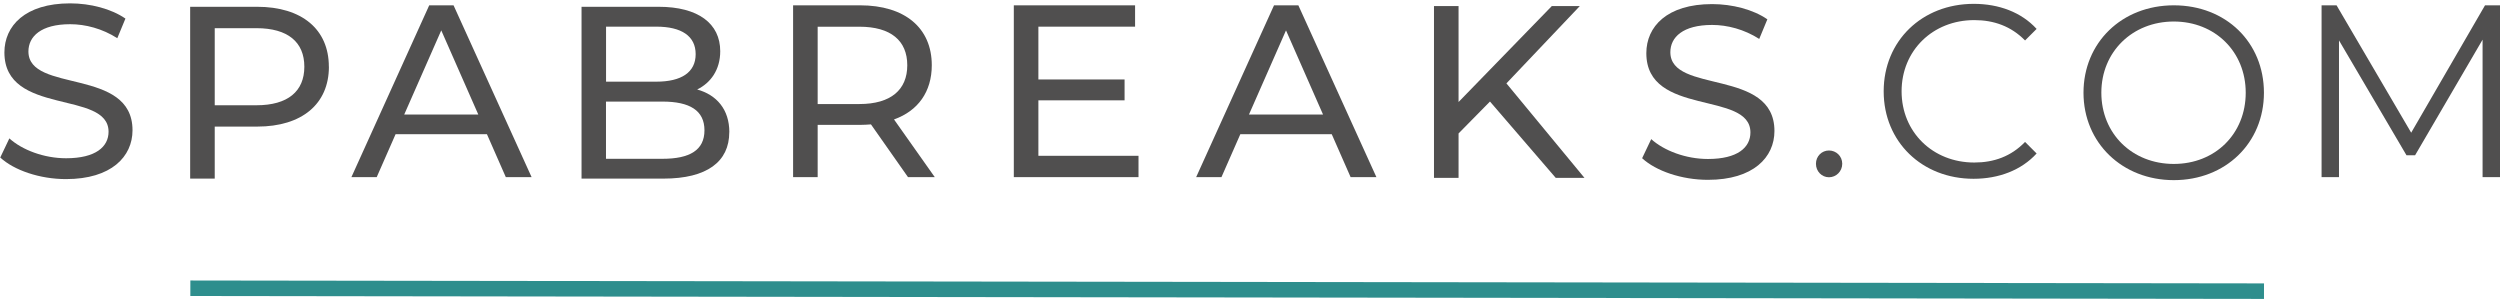 <?xml version="1.0" encoding="UTF-8"?><svg id="New_logo_v3" xmlns="http://www.w3.org/2000/svg" viewBox="0 0 409 49"><defs><style>.cls-1{fill:#2e8e8d;}.cls-2{fill:#504f4f;}</style></defs><g id="Navbar"><g id="Line"><rect class="cls-1" x="199.48" y="-122.23" width="2.54" height="339.25" transform="translate(153.09 248.08) rotate(-89.92)"/></g><g id="Spabreaks.com"><path class="cls-2" d="M308.17,14.93c0-8.23,6.26-14.3,14.74-14.3,4.1,0,7.79,1.37,10.28,4.1l-1.89,1.89c-2.29-2.33-5.1-3.33-8.31-3.33-6.79,0-11.89,4.98-11.89,11.65s5.1,11.65,11.89,11.65c3.21,0,6.02-1,8.31-3.37l1.89,1.89c-2.49,2.73-6.18,4.14-10.32,4.14-8.43,0-14.7-6.06-14.7-14.3Z"/><path class="cls-2" d="M340.86,15.17c0-8.19,6.26-14.3,14.78-14.3s14.74,6.06,14.74,14.3-6.3,14.3-14.74,14.3-14.78-6.1-14.78-14.3Zm26.54,0c0-6.71-5.02-11.65-11.77-11.65s-11.85,4.94-11.85,11.65,5.06,11.65,11.85,11.65,11.77-4.94,11.77-11.65Z"/><path class="cls-2" d="M409,.87V28.98h-2.85V6.49l-11.04,18.91h-1.41l-11.04-18.79V28.98h-2.85V.87h2.45l12.21,20.84L406.55,.87h2.45Z"/><path class="cls-2" d="M.04,25.77l1.49-3.13c2.09,1.89,5.66,3.25,9.28,3.25,4.86,0,6.95-1.89,6.95-4.34C17.75,14.69,.72,19.02,.72,8.58,.72,4.24,4.1,.55,11.48,.55c3.29,0,6.71,.88,9.04,2.49l-1.33,3.21c-2.45-1.57-5.22-2.29-7.71-2.29-4.78,0-6.83,2.01-6.83,4.46,0,6.87,17.03,2.57,17.03,12.89,0,4.3-3.45,7.99-10.88,7.99-4.3,0-8.51-1.45-10.76-3.53Z"/><path class="cls-2" d="M53.81,10.91c0,6.1-4.42,9.8-11.73,9.8h-6.95v8.51h-4.02V1.11h10.96c7.31,0,11.73,3.69,11.73,9.8Zm-4.02,0c0-4.02-2.69-6.3-7.83-6.3h-6.83v12.61h6.83c5.14,0,7.83-2.29,7.83-6.3Z"/><path class="cls-2" d="M79.66,21.95h-14.94l-3.09,7.03h-4.14L70.22,.87h3.98l12.77,28.11h-4.22l-3.09-7.03Zm-1.41-3.21l-6.06-13.77-6.06,13.77h12.13Z"/><path class="cls-2" d="M119.31,21.63c0,4.82-3.65,7.59-10.76,7.59h-13.41V1.11h12.61c6.47,0,10.08,2.73,10.08,7.27,0,3.05-1.57,5.18-3.77,6.26,3.17,.88,5.26,3.25,5.26,6.99ZM99.15,4.37V13.36h8.23c4.1,0,6.43-1.53,6.43-4.5s-2.33-4.5-6.43-4.5h-8.23Zm16.1,16.95c0-3.25-2.41-4.7-6.87-4.7h-9.24v9.36h9.24c4.46,0,6.87-1.41,6.87-4.66Z"/><path class="cls-2" d="M148.55,28.98l-6.06-8.63c-.56,.04-1.16,.08-1.77,.08h-6.95v8.55h-4.02V.87h10.96c7.31,0,11.73,3.69,11.73,9.8,0,4.34-2.25,7.47-6.18,8.87l6.67,9.44h-4.38Zm-.12-18.31c0-4.02-2.69-6.3-7.83-6.3h-6.83v12.65h6.83c5.14,0,7.83-2.33,7.83-6.34Z"/><path class="cls-2" d="M186.26,25.49v3.49h-20.4V.87h19.84v3.49h-15.82V13h14.1v3.41h-14.1v9.08h16.38Z"/><path class="cls-2" d="M217.86,21.95h-14.94l-3.09,7.03h-4.14L208.43,.87h3.98l12.77,28.11h-4.22l-3.09-7.03Zm-1.41-3.21l-6.06-13.77-6.06,13.77h12.13Z"/><path class="cls-2" d="M243.76,16.61l-5.14,5.22v7.27h-4.02V.99h4.02v15.7L253.88,.99h4.58l-12.01,12.65,12.77,15.46h-4.7l-10.76-12.49Z"/><path class="cls-2" d="M268.65,25.89l1.49-3.13c2.09,1.89,5.66,3.25,9.28,3.25,4.86,0,6.95-1.89,6.95-4.34,0-6.87-17.03-2.53-17.03-12.97,0-4.34,3.37-8.03,10.76-8.03,3.29,0,6.71,.88,9.04,2.49l-1.33,3.21c-2.45-1.57-5.22-2.29-7.71-2.29-4.78,0-6.83,2.01-6.83,4.46,0,6.87,17.03,2.57,17.03,12.89,0,4.3-3.45,7.99-10.88,7.99-4.3,0-8.51-1.45-10.76-3.53Z"/><path class="cls-2" d="M297.09,26.79c0-1.24,.96-2.17,2.13-2.17s2.17,.92,2.17,2.17-1,2.21-2.17,2.21-2.13-.96-2.13-2.21Z"/></g></g></svg>